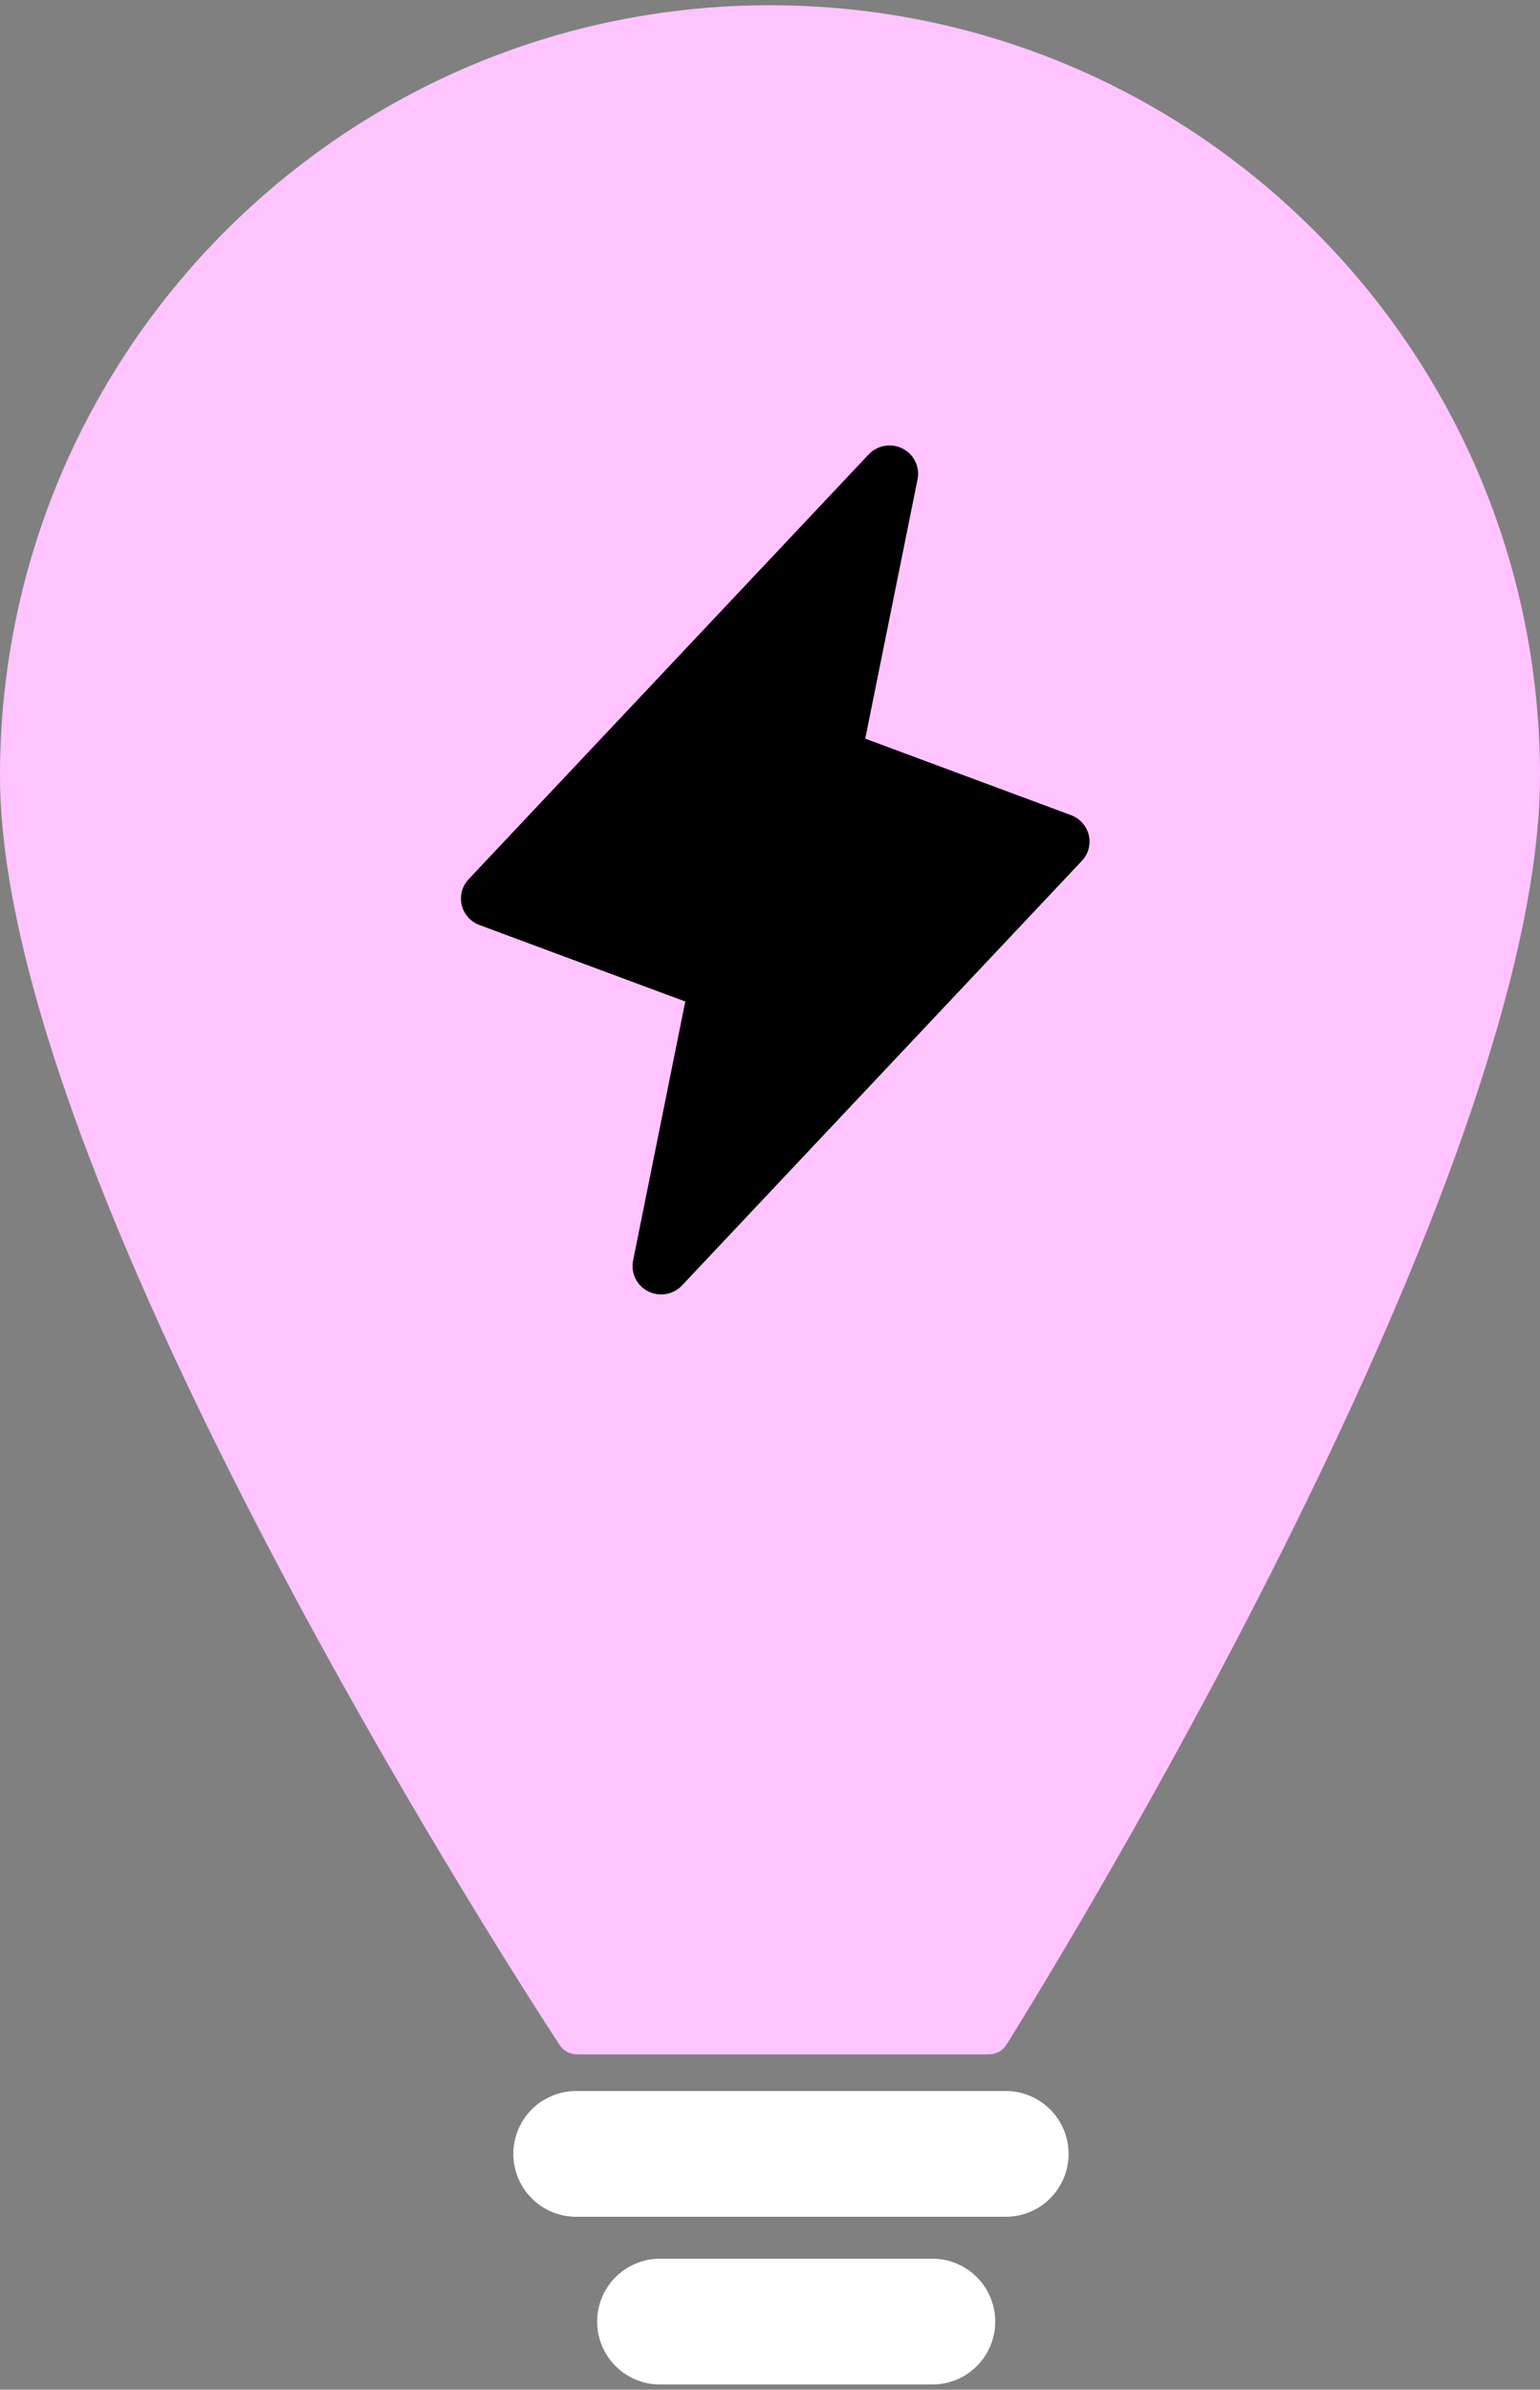 <svg width="147" height="228" viewBox="0 0 147 228" fill="none" xmlns="http://www.w3.org/2000/svg">
<rect x="0" y="0" width="147" height="228" fill="#808080" stroke="none"/>
<path d="M73.5 0.5C32.907 0.5 0 33.407 0 74C0 112.105 47.584 186.175 53.416 195.111C53.783 195.672 54.403 196 55.073 196H94.399C95.084 196 95.721 195.65 96.083 195.068C101.762 185.942 147 112.045 147 74C147 33.407 114.093 0.5 73.5 0.5Z" fill="#FFC4FF"/>
<path d="M103.93 79.681C103.826 79.248 103.617 78.847 103.319 78.514C103.022 78.181 102.646 77.925 102.225 77.77L82.591 70.475L87.587 45.717C87.7 45.142 87.621 44.546 87.362 44.019C87.104 43.492 86.679 43.063 86.152 42.796C85.625 42.529 85.025 42.44 84.442 42.54C83.86 42.641 83.326 42.926 82.921 43.354L44.749 83.868C44.439 84.191 44.215 84.586 44.096 85.016C43.978 85.447 43.969 85.9 44.07 86.334C44.171 86.769 44.38 87.172 44.676 87.507C44.973 87.843 45.349 88.1 45.771 88.257L65.413 95.552L60.43 120.283C60.317 120.858 60.396 121.454 60.655 121.981C60.913 122.508 61.338 122.937 61.865 123.204C62.392 123.471 62.992 123.561 63.575 123.46C64.158 123.359 64.692 123.074 65.096 122.646L103.268 82.132C103.573 81.809 103.792 81.416 103.908 80.989C104.023 80.561 104.03 80.112 103.93 79.681Z" fill="black"/>
<path d="M55 205.5H96" stroke="white" stroke-width="12" stroke-linecap="round"/>
<path d="M63 221.5H89" stroke="white" stroke-width="12" stroke-linecap="round"/>
</svg>
